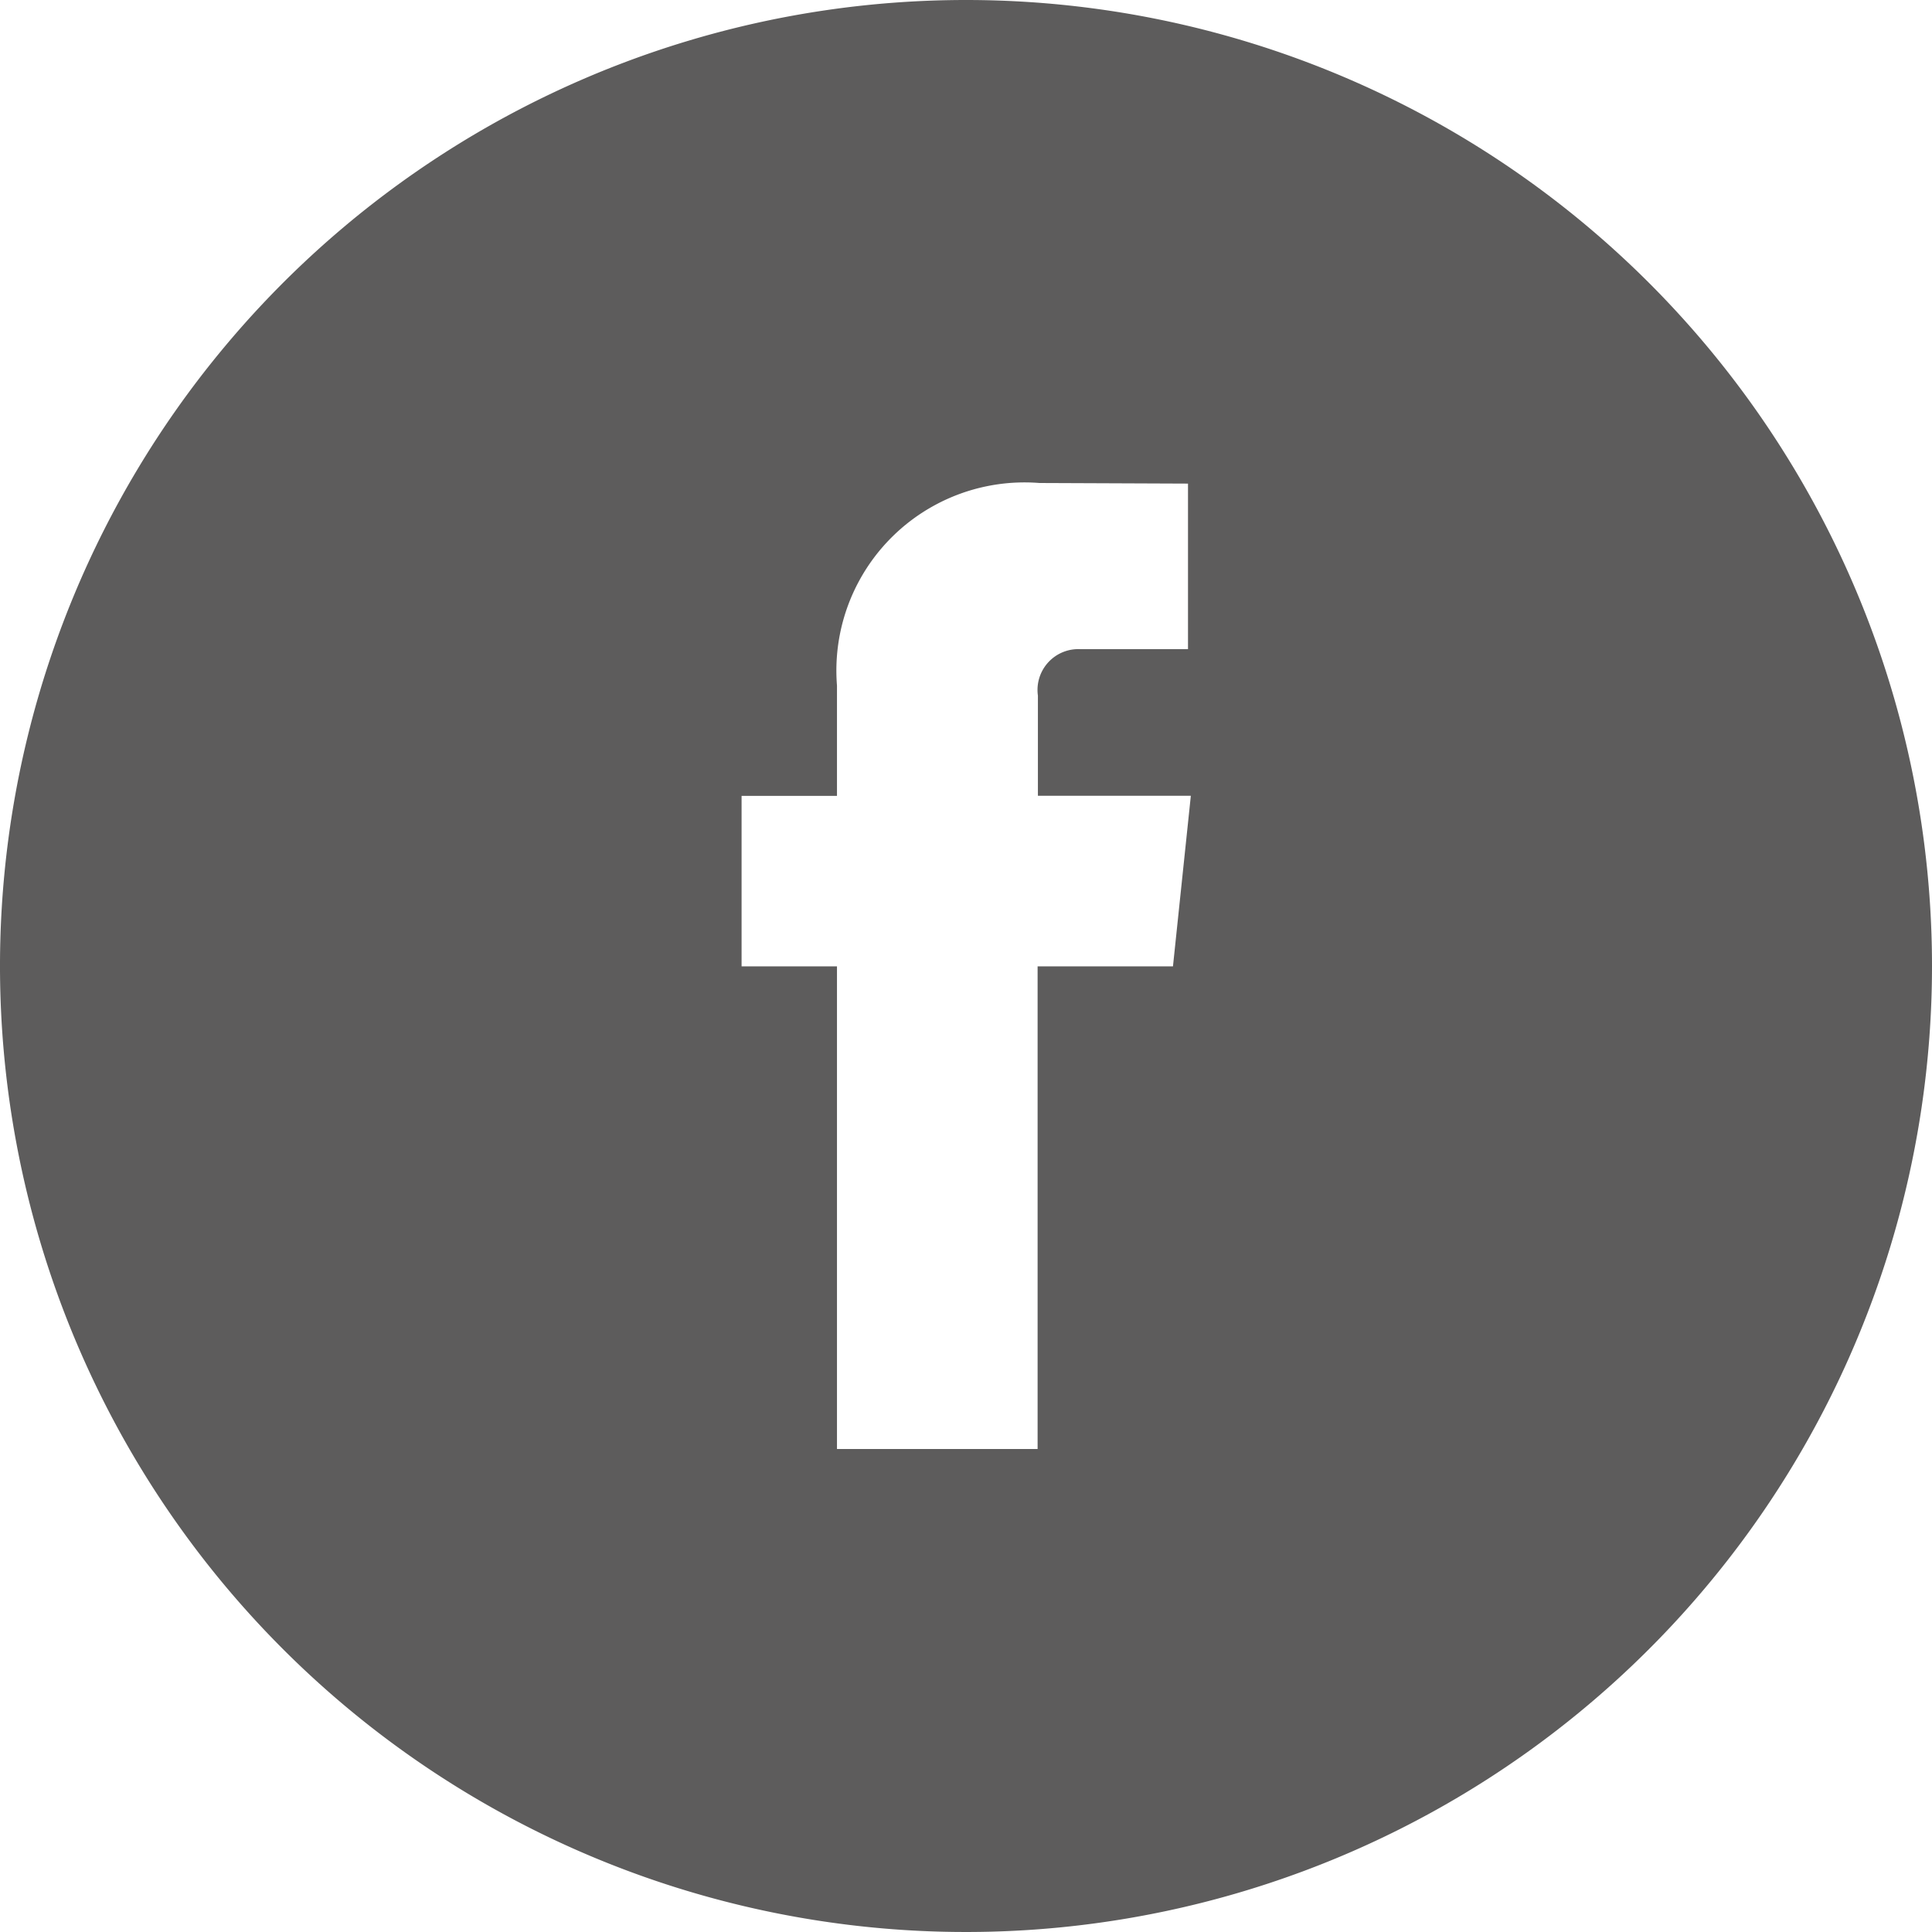 <svg id="Calque_1" data-name="Calque 1" xmlns="http://www.w3.org/2000/svg" viewBox="0 0 32 32">
  <defs>
    <style>
      .cls-1 {
        fill: #5d5c5c;
      }
    </style>
  </defs>
  <title>f940f64f-435b-4652-9cfa-954465d5d5ad</title>
  <path class="cls-1" d="M16,0A16,16,0,1,0,32,16,16,16,0,0,0,16,0Zm3.428,16.006H17.186V24H13.863V16.006h-1.58V13.182h1.58V11.354A3.116,3.116,0,0,1,17.216,8l2.461.01v2.742H17.891a.676.676,0,0,0-.7.769v1.66h2.533Z"/>
</svg>
